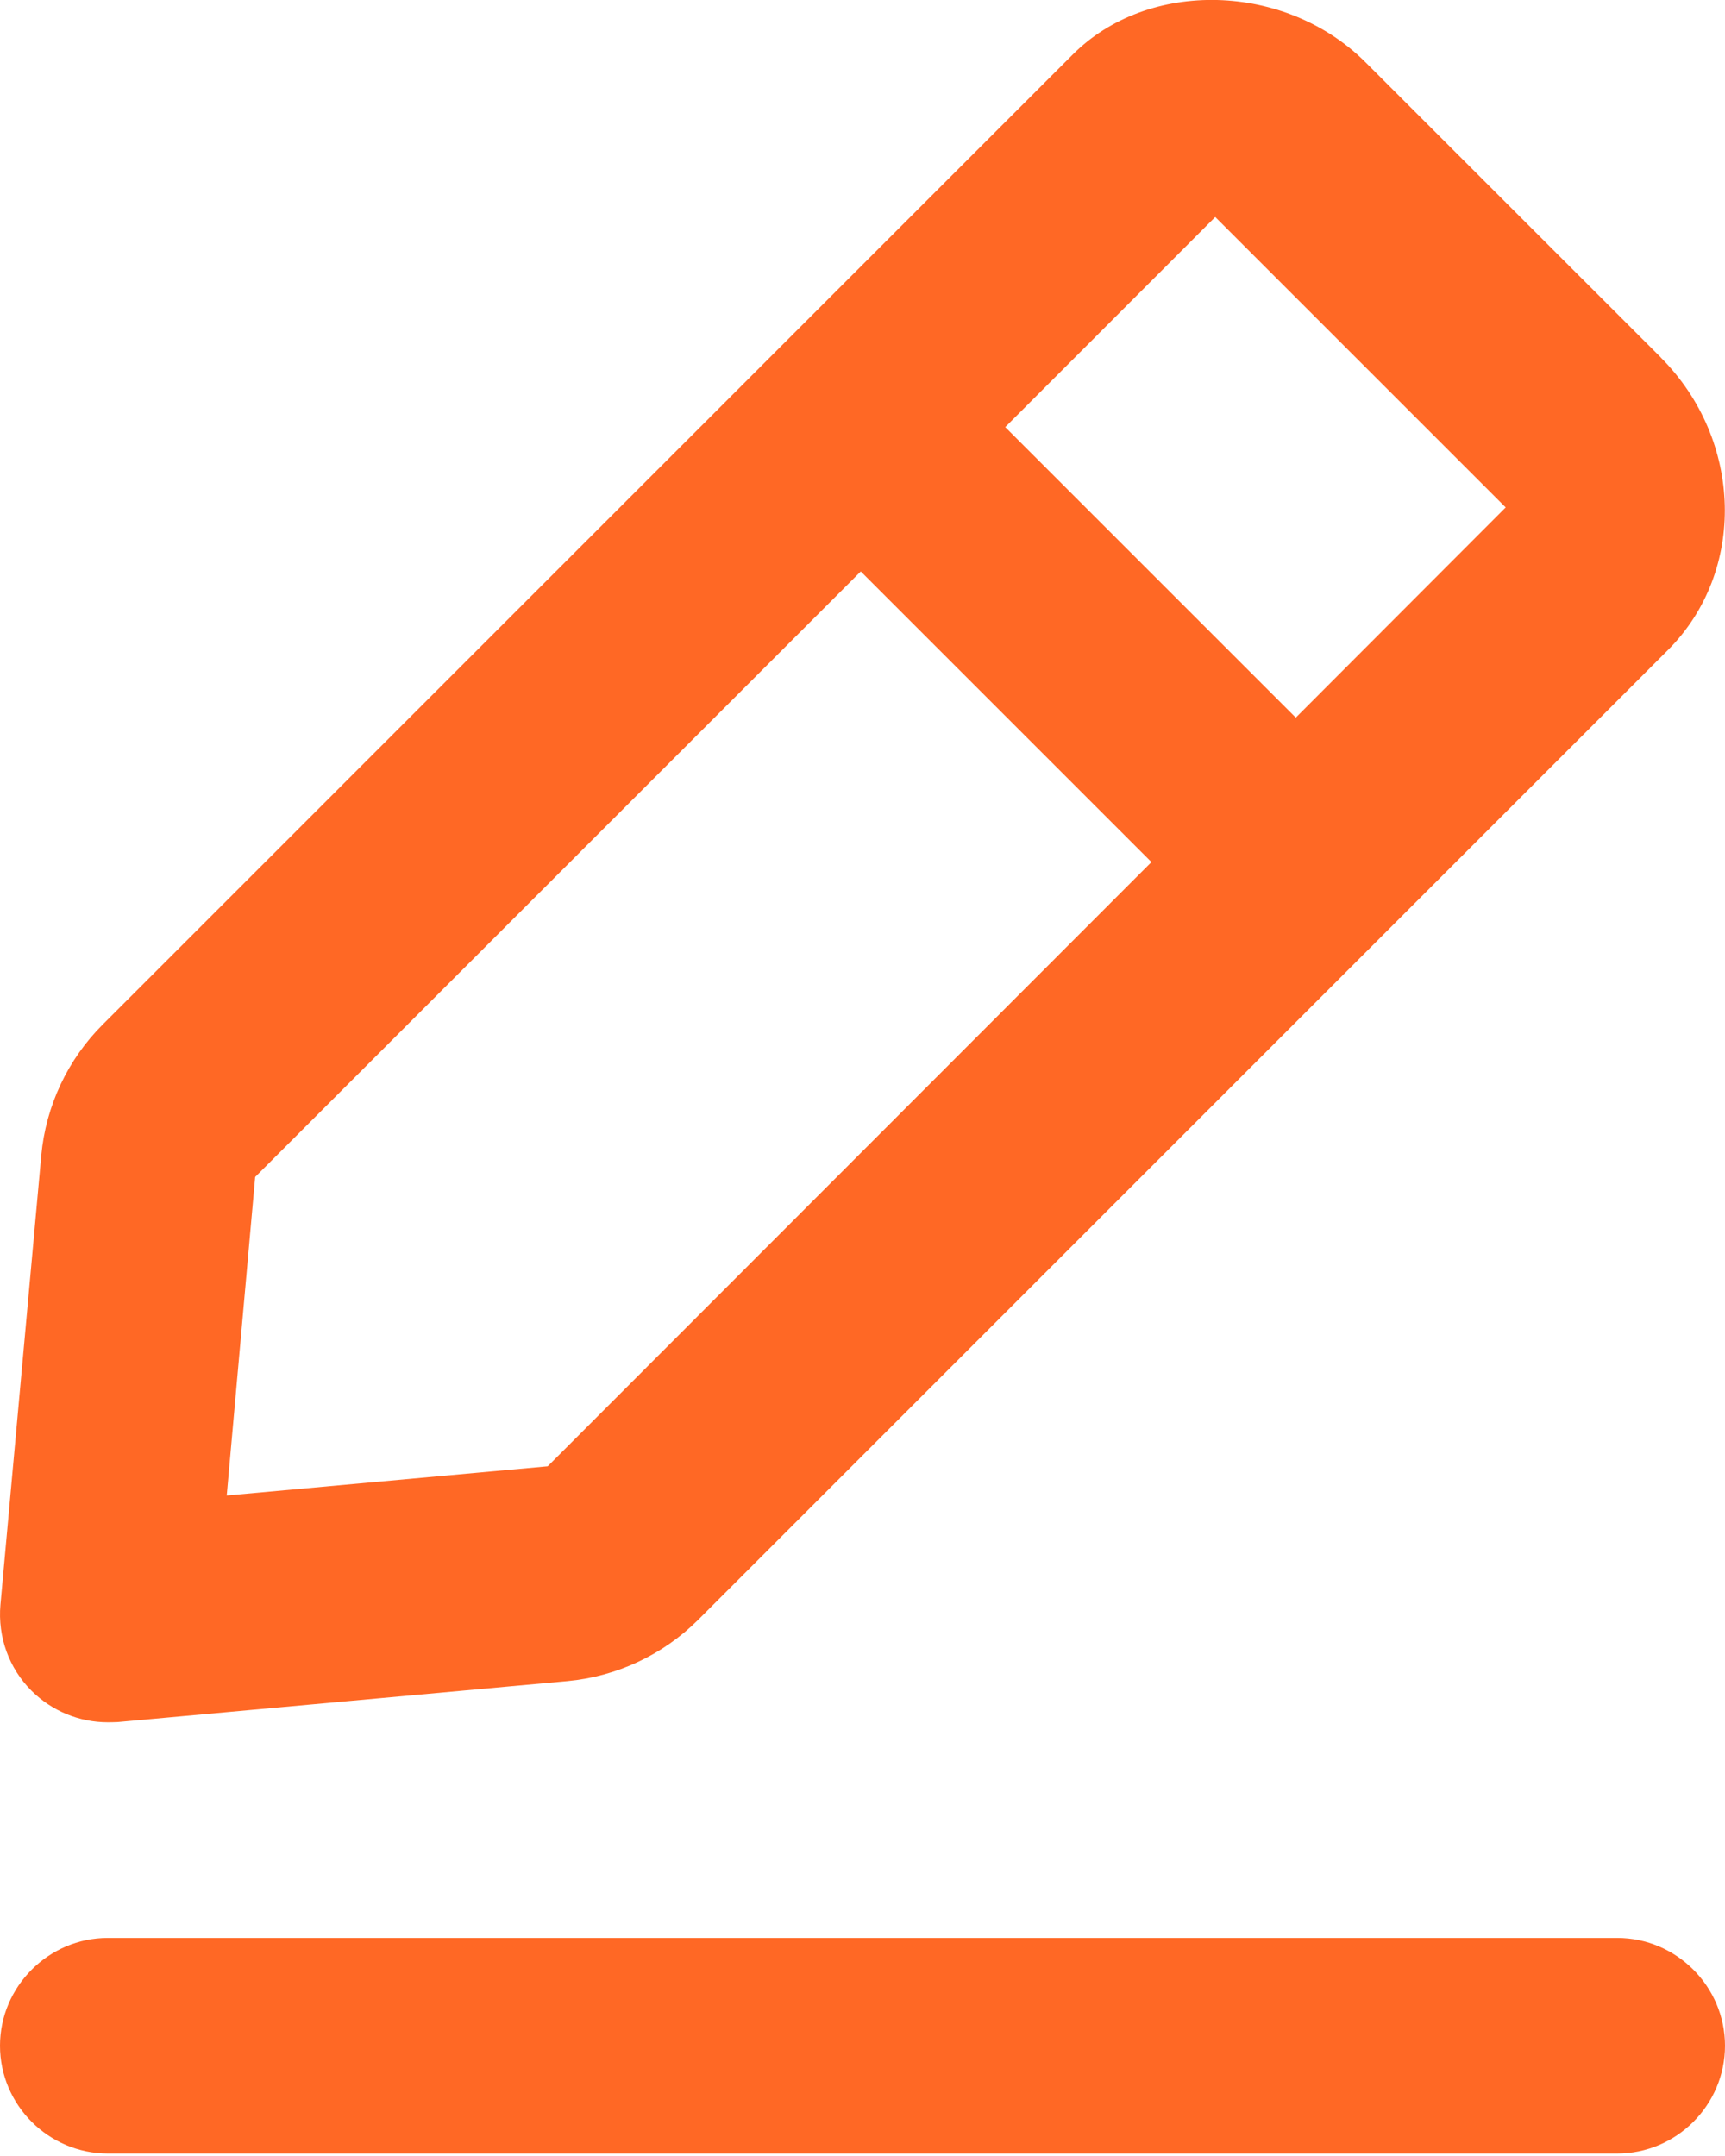 <?xml version="1.0" encoding="UTF-8"?>
<svg width="16px" height="20px" viewBox="0 0 16 20" version="1.1" xmlns="http://www.w3.org/2000/svg" xmlns:xlink="http://www.w3.org/1999/xlink">
    <!-- Generator: Sketch 63.1 (92452) - https://sketch.com -->
    <title>all-done</title>
    <desc>Created with Sketch.</desc>
    <g id="Desktop-1440" stroke="none" stroke-width="1" fill="none" fill-rule="evenodd">
        <g id="Home-1-—-No-Tilt" transform="translate(-1205, -360)" fill="#FF6825" fill-rule="nonzero">
            <g id="Hero-icon-3" transform="translate(1148, 305)">
                <g id="all-done" transform="translate(57, 55)">
                    <path d="M2.103,13.873 L5.08,13.602 L10.68,7.997 L7.984,5.301 L2.367,10.918 L2.103,13.873 Z M9.324,3.962 L12.019,6.657 L13.966,4.707 L11.272,2.013 L9.324,3.962 Z M0.293,15.685 C0.083,15.476 -0.022,15.184 0.004,14.887 L0.383,10.717 C0.425,10.261 0.627,9.829 0.953,9.504 L9.949,0.507 C10.651,-0.198 11.924,-0.163 12.665,0.577 L15.403,3.314 L15.404,3.316 C16.169,4.082 16.2,5.3 15.472,6.029 L6.475,15.027 C6.15,15.351 5.719,15.553 5.261,15.595 L1.091,15.975 C1.061,15.976 1.031,15.977 1,15.977 C0.737,15.977 0.482,15.873 0.293,15.685 L0.293,15.685 Z M16,18.977 C16,19.527 15.55,19.977 15,19.977 L1,19.977 C0.451,19.977 -0,19.527 -0,18.977 C-0,18.428 0.451,17.977 1,17.977 L15,17.977 C15.55,17.977 16,18.428 16,18.977 L16,18.977 Z" id="🎨-Icon-Сolor"></path>
                </g>
            </g>
        </g>
    </g>
</svg>